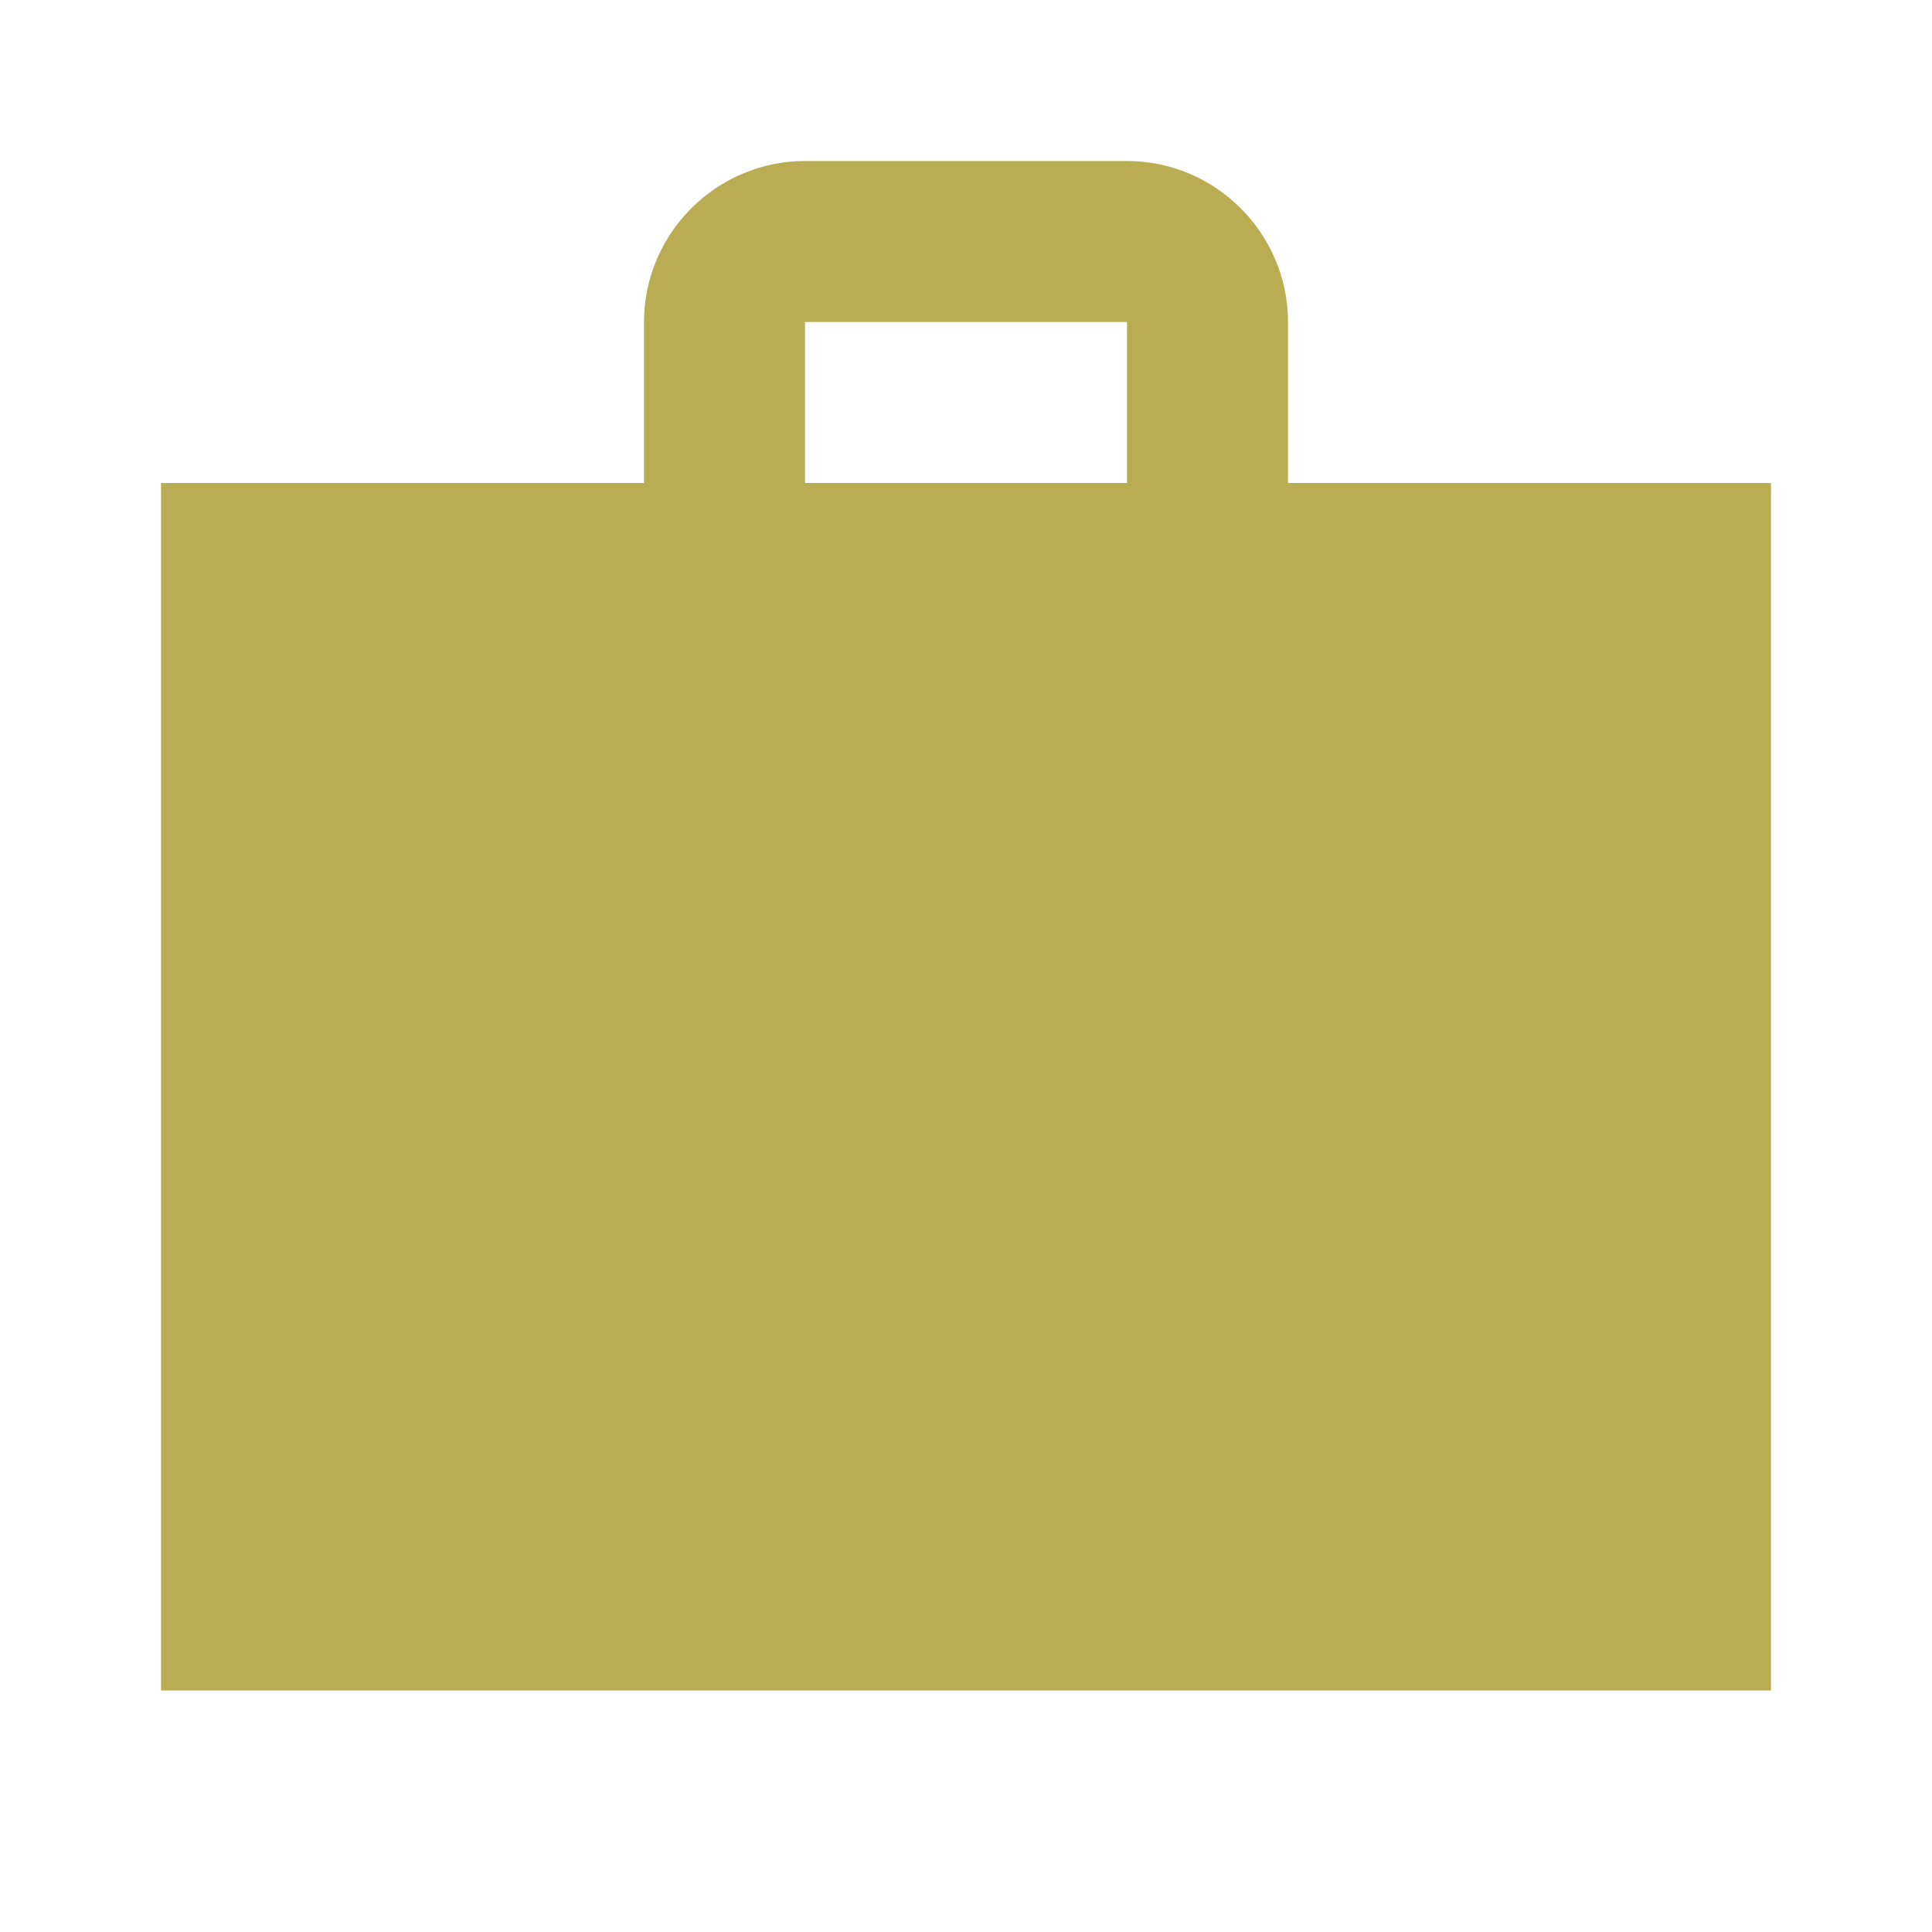<svg xmlns="http://www.w3.org/2000/svg" height="24px" viewBox="0 0 24 24" width="24px"
    fill="#baac52">
    <path d="M0 0h24v24H0V0z" fill="none" />
    <path d="M22 6h-6V4c0-1.1-.9-2-2-2h-4c-1.1 0-2 .9-2 2v2H2v15h20V6zm-8 0h-4V4h4v2z" />
</svg>
